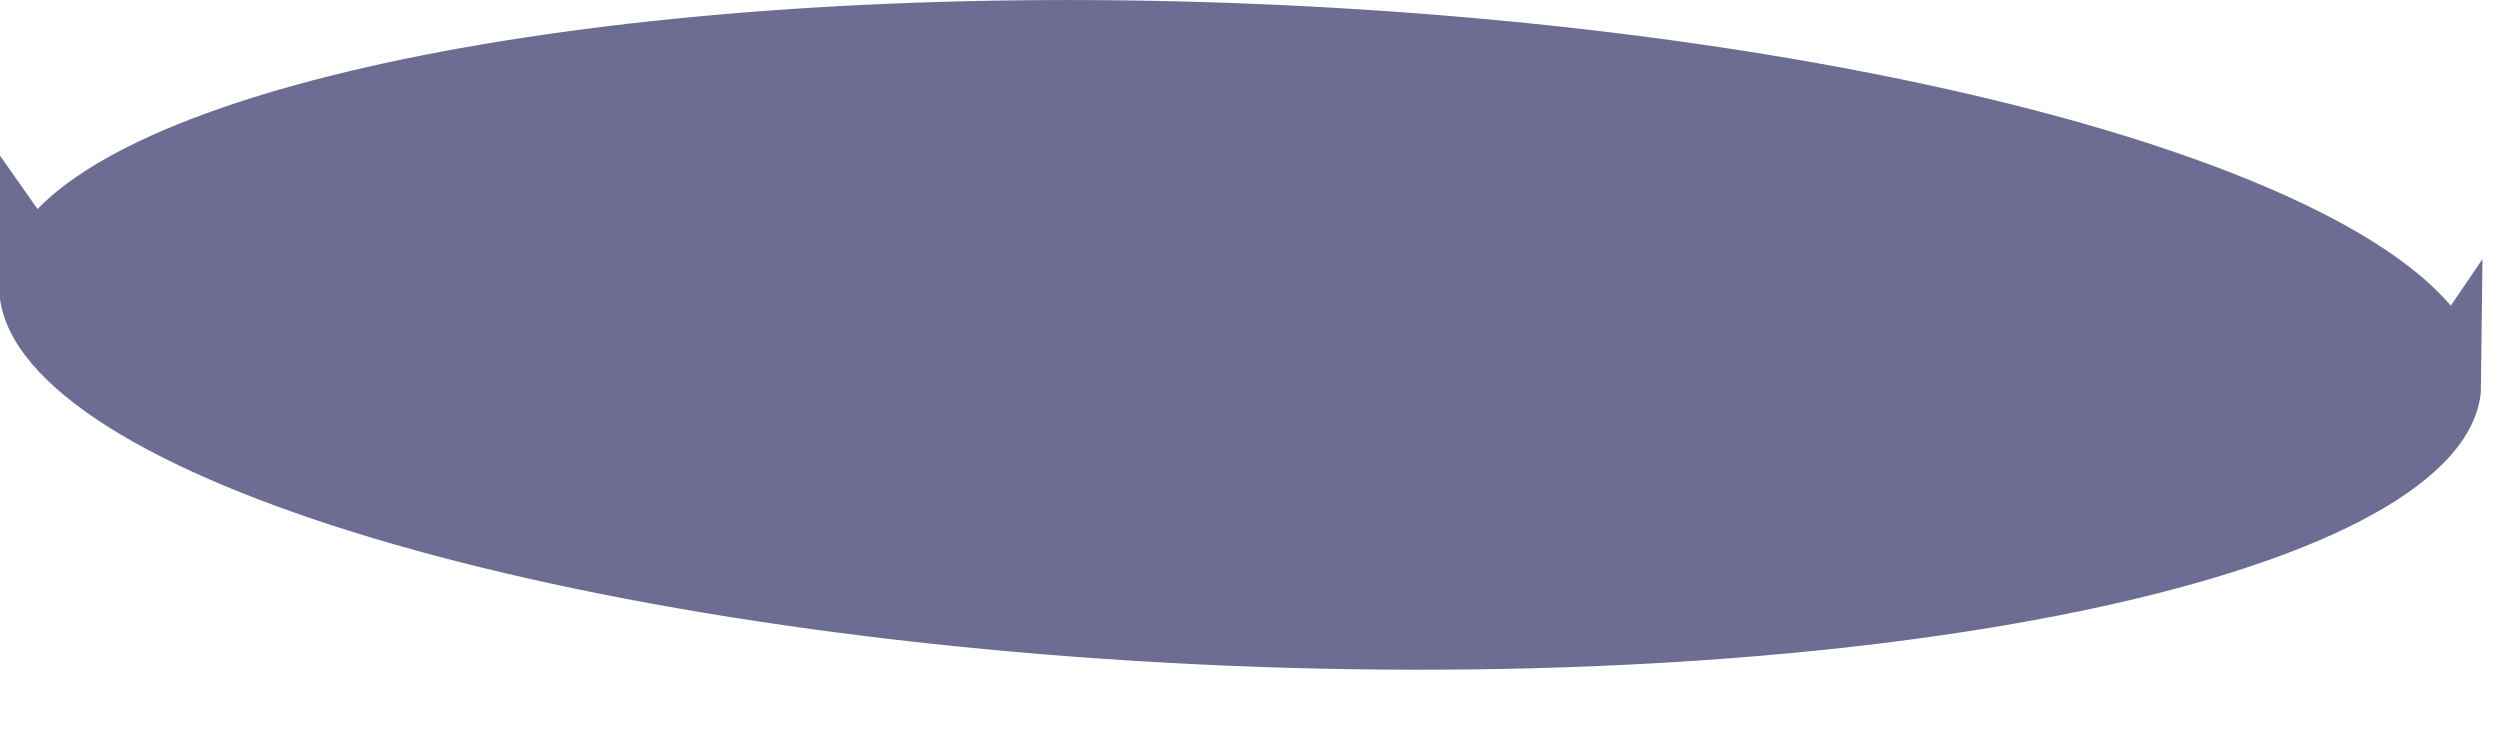 <?xml version="1.0" encoding="utf-8"?>
<svg xmlns="http://www.w3.org/2000/svg" fill="none" height="100%" overflow="visible" preserveAspectRatio="none" style="display: block;" viewBox="0 0 30 9" width="100%">
<path d="M29.79 3.108L29.41 3.668C27.88 1.868 22.07 0.338 15.09 0.048C8.11 -0.242 2.09 0.818 0.45 2.508L0 1.868V3.588C0.29 5.708 6.72 7.648 14.72 7.988C22.87 8.328 29.56 6.848 29.77 4.708L29.79 3.108Z" fill="#6D6D93" id="Vector"/>
</svg>